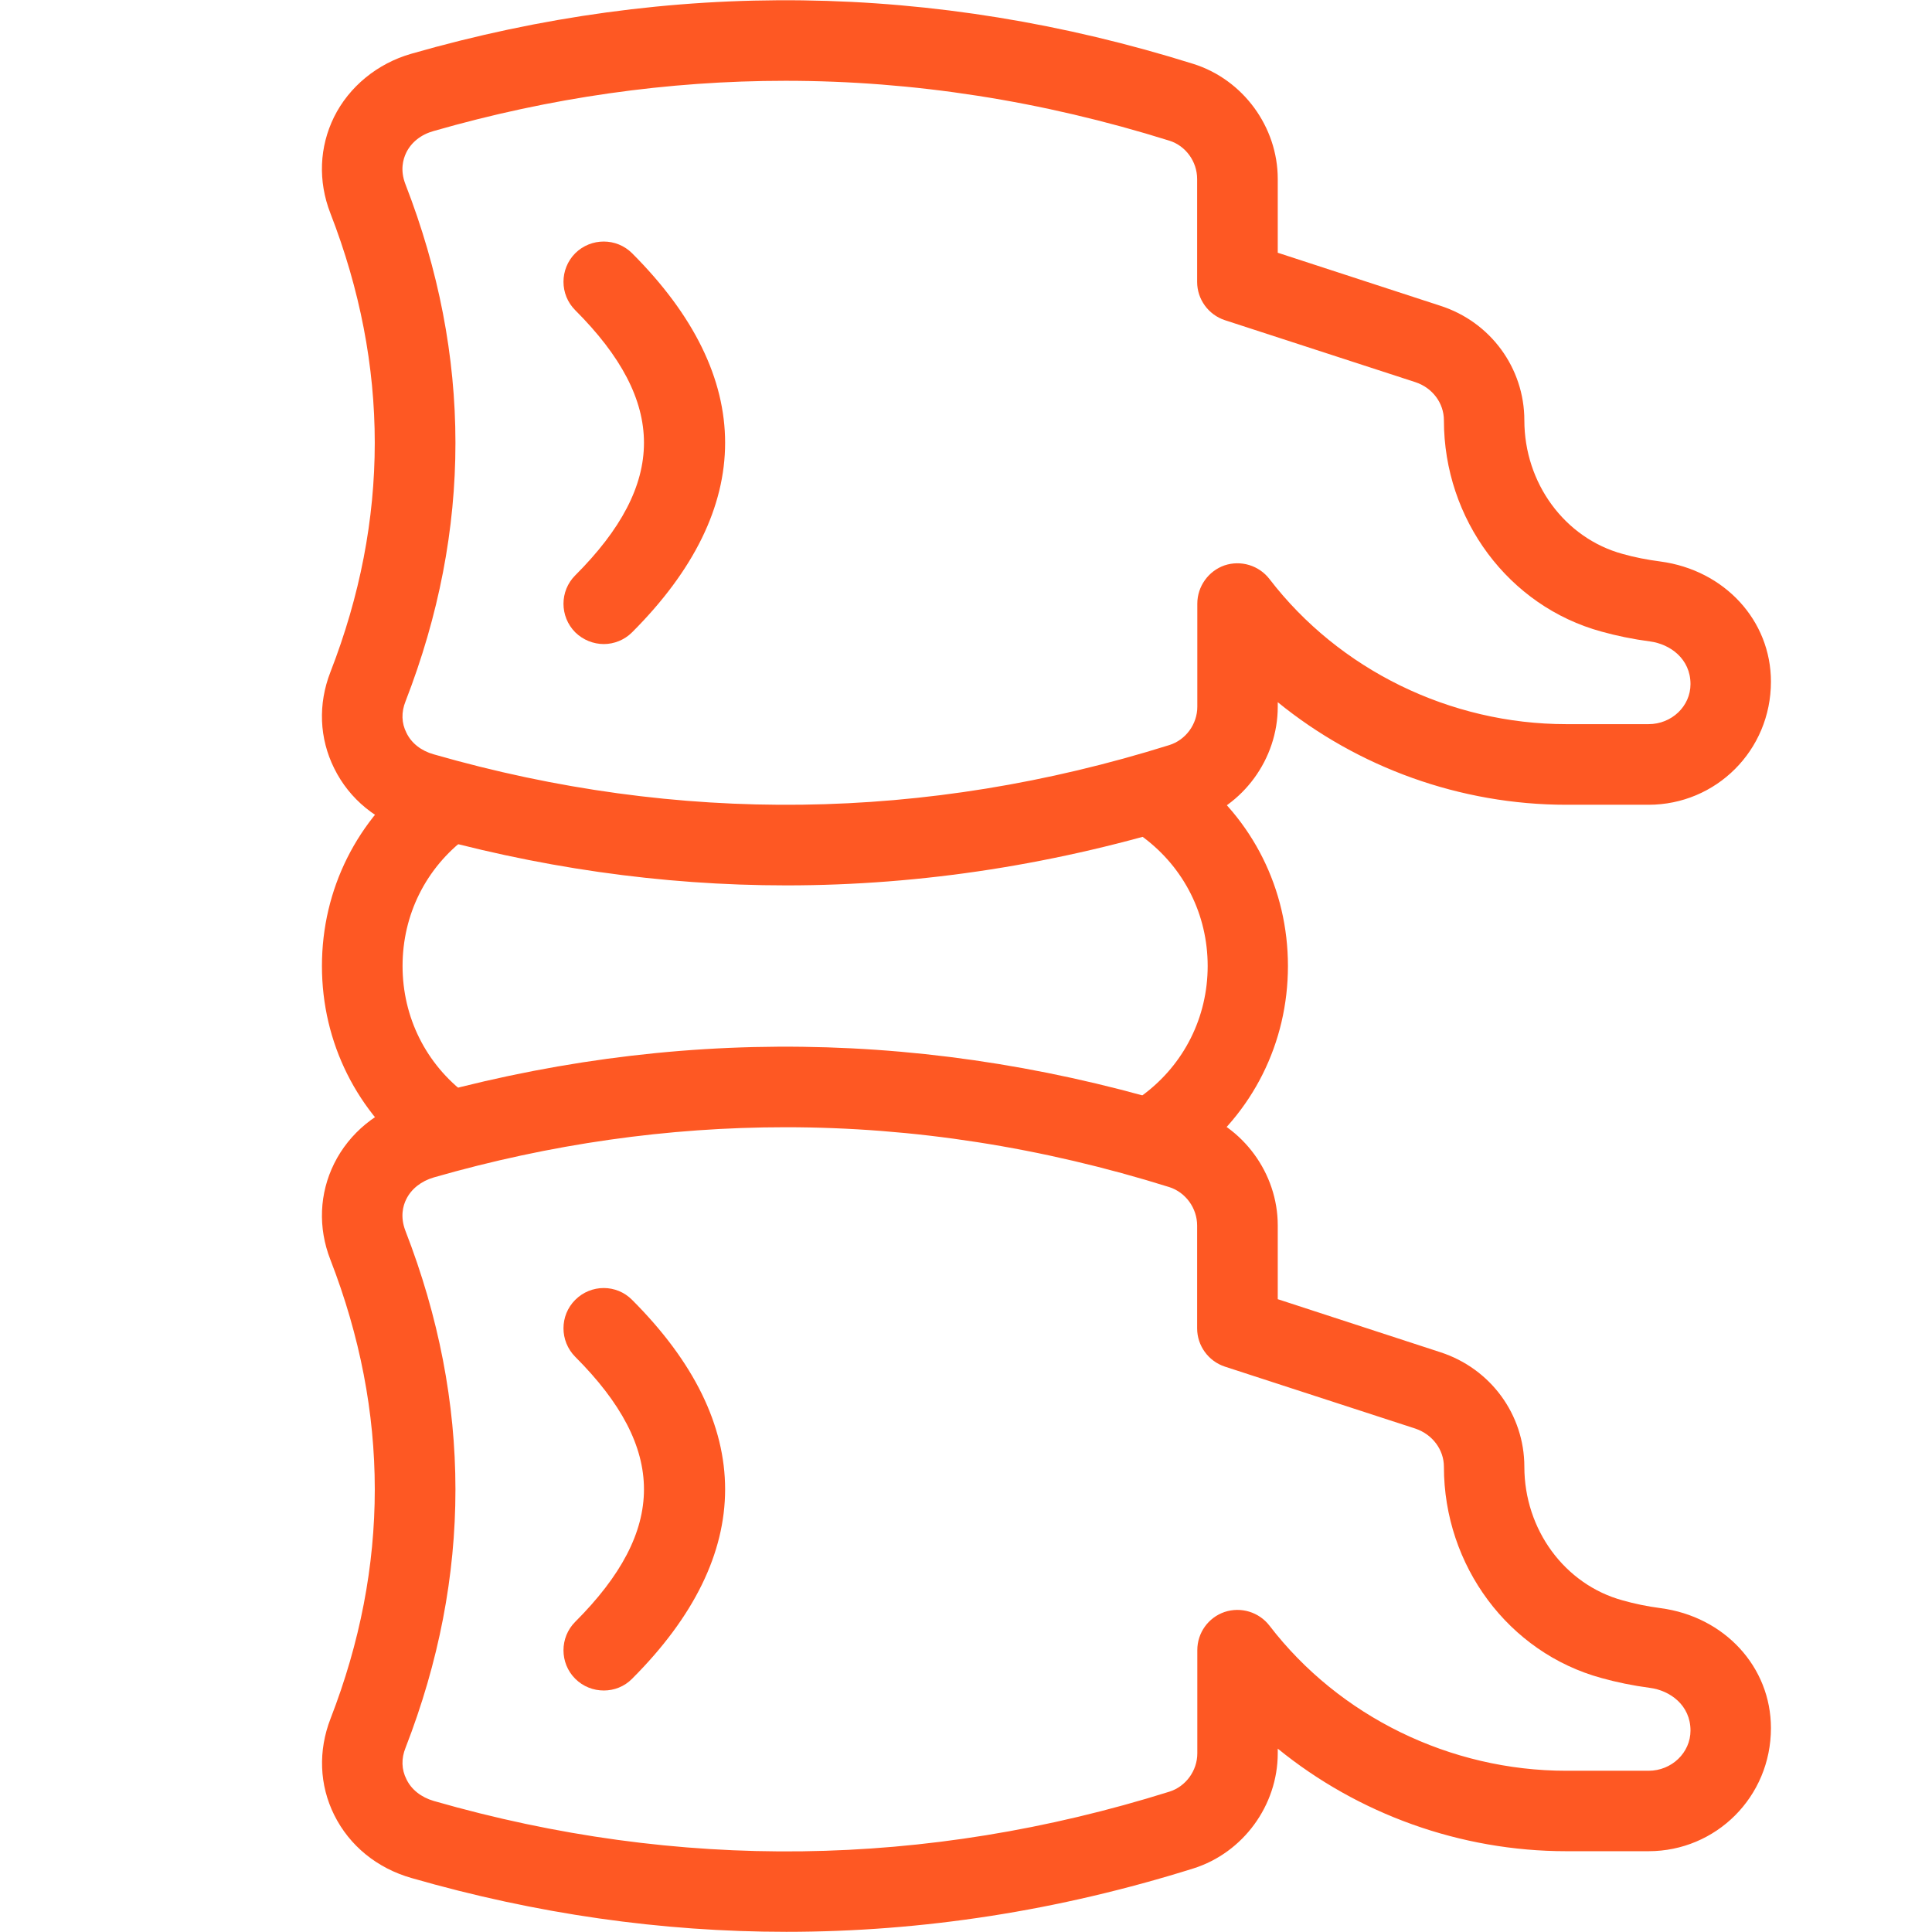 <?xml version="1.0" encoding="UTF-8"?> <svg xmlns="http://www.w3.org/2000/svg" width="11" height="11" viewBox="0 0 11 11" fill="none"><path d="M2.521 6.646C2.473 6.646 2.425 6.631 2.383 6.6C2.034 6.338 1.833 5.937 1.833 5.5C1.833 5.063 2.034 4.662 2.383 4.4C2.484 4.324 2.628 4.345 2.704 4.446C2.78 4.547 2.759 4.691 2.658 4.767C2.425 4.941 2.292 5.208 2.292 5.5C2.292 5.791 2.425 6.059 2.658 6.233C2.76 6.309 2.78 6.453 2.705 6.554C2.659 6.614 2.59 6.646 2.521 6.646Z" fill="#FE5823"></path><path d="M6.646 6.646C6.577 6.646 6.507 6.614 6.463 6.554C6.387 6.453 6.408 6.309 6.509 6.233C6.742 6.059 6.876 5.791 6.876 5.5C6.876 5.208 6.742 4.941 6.509 4.767C6.408 4.691 6.387 4.547 6.463 4.446C6.539 4.345 6.683 4.325 6.783 4.4C7.133 4.662 7.333 5.063 7.333 5.5C7.333 5.937 7.133 6.338 6.783 6.6C6.742 6.631 6.694 6.646 6.646 6.646Z" fill="#FE5823"></path><path d="M4.477 10.999C3.765 10.999 3.052 10.897 2.344 10.693C2.147 10.637 1.99 10.509 1.903 10.334C1.818 10.163 1.811 9.968 1.882 9.785C2.218 8.919 2.218 8.04 1.881 7.172C1.81 6.99 1.818 6.795 1.903 6.624C1.989 6.451 2.149 6.319 2.343 6.264C3.821 5.839 5.319 5.859 6.795 6.322C7.077 6.411 7.275 6.68 7.275 6.977V7.397L8.201 7.699C8.487 7.792 8.679 8.054 8.679 8.351C8.679 8.709 8.909 9.022 9.239 9.112C9.306 9.131 9.378 9.146 9.454 9.156C9.819 9.204 10.083 9.491 10.083 9.839C10.083 10.231 9.77 10.54 9.386 10.54H8.918C8.315 10.54 7.732 10.328 7.275 9.956V9.982C7.275 10.28 7.077 10.549 6.795 10.638C6.027 10.879 5.252 10.999 4.477 10.999ZM4.472 6.418C3.803 6.418 3.134 6.513 2.469 6.704C2.398 6.725 2.342 6.769 2.313 6.828C2.294 6.866 2.278 6.928 2.308 7.007C2.688 7.985 2.688 8.976 2.309 9.951C2.284 10.013 2.286 10.075 2.314 10.13C2.342 10.189 2.398 10.233 2.47 10.254C3.862 10.654 5.271 10.636 6.658 10.201C6.751 10.172 6.817 10.082 6.817 9.983V9.395C6.817 9.297 6.879 9.21 6.972 9.178C7.065 9.147 7.168 9.178 7.228 9.256C7.625 9.773 8.257 10.082 8.918 10.082H9.386C9.518 10.082 9.625 9.979 9.625 9.853C9.625 9.709 9.509 9.625 9.394 9.61C9.296 9.597 9.204 9.578 9.118 9.554C8.59 9.41 8.221 8.915 8.221 8.351C8.221 8.254 8.156 8.167 8.059 8.134L6.974 7.781C6.88 7.75 6.816 7.662 6.816 7.563V6.978C6.816 6.879 6.751 6.789 6.658 6.759C5.933 6.532 5.202 6.418 4.472 6.418Z" fill="#FE5823"></path><path d="M4.477 5.041C3.765 5.041 3.052 4.939 2.344 4.735C2.147 4.679 1.99 4.551 1.903 4.375C1.818 4.204 1.81 4.01 1.881 3.827C2.218 2.961 2.218 2.082 1.881 1.214C1.81 1.031 1.818 0.837 1.902 0.666C1.988 0.493 2.149 0.361 2.342 0.306C3.821 -0.119 5.319 -0.099 6.795 0.364C7.077 0.453 7.275 0.722 7.275 1.019V1.439L8.201 1.741C8.487 1.833 8.679 2.096 8.679 2.393C8.679 2.751 8.909 3.064 9.239 3.154C9.306 3.173 9.378 3.187 9.454 3.197C9.819 3.246 10.083 3.533 10.083 3.881C10.083 4.273 9.77 4.582 9.386 4.582H8.918C8.315 4.582 7.732 4.37 7.275 3.998V4.024C7.275 4.321 7.078 4.591 6.795 4.68C6.027 4.92 5.252 5.041 4.477 5.041ZM4.472 0.46C3.803 0.46 3.134 0.555 2.469 0.746C2.397 0.766 2.342 0.81 2.313 0.869C2.294 0.908 2.278 0.97 2.308 1.048C2.688 2.026 2.688 3.017 2.309 3.993C2.284 4.055 2.286 4.117 2.314 4.172C2.342 4.231 2.398 4.275 2.47 4.295C3.862 4.695 5.271 4.677 6.658 4.242C6.751 4.213 6.817 4.123 6.817 4.024V3.437C6.817 3.339 6.88 3.251 6.972 3.219C7.065 3.188 7.168 3.219 7.228 3.297C7.625 3.814 8.257 4.123 8.918 4.123H9.386C9.518 4.123 9.625 4.021 9.625 3.895C9.625 3.751 9.509 3.667 9.394 3.652C9.296 3.639 9.204 3.62 9.118 3.596C8.59 3.452 8.221 2.957 8.221 2.393C8.221 2.295 8.156 2.208 8.059 2.176L6.974 1.823C6.88 1.792 6.816 1.704 6.816 1.605V1.019C6.816 0.92 6.751 0.83 6.658 0.801C5.933 0.574 5.202 0.46 4.472 0.46Z" fill="#FE5823"></path><path d="M3.438 9.625C3.379 9.625 3.32 9.603 3.275 9.558C3.186 9.469 3.186 9.323 3.275 9.234C3.797 8.712 3.797 8.247 3.275 7.725C3.186 7.635 3.186 7.49 3.275 7.401C3.365 7.311 3.51 7.311 3.599 7.401C4.305 8.107 4.305 8.852 3.599 9.558C3.555 9.603 3.496 9.625 3.438 9.625Z" fill="#FE5823"></path><path d="M3.438 3.667C3.379 3.667 3.32 3.644 3.275 3.6C3.186 3.51 3.186 3.365 3.275 3.276C3.797 2.754 3.797 2.288 3.275 1.766C3.186 1.677 3.186 1.532 3.275 1.442C3.365 1.353 3.51 1.353 3.599 1.442C4.305 2.148 4.305 2.894 3.599 3.6C3.555 3.644 3.496 3.667 3.438 3.667Z" fill="#FE5823"></path></svg> 